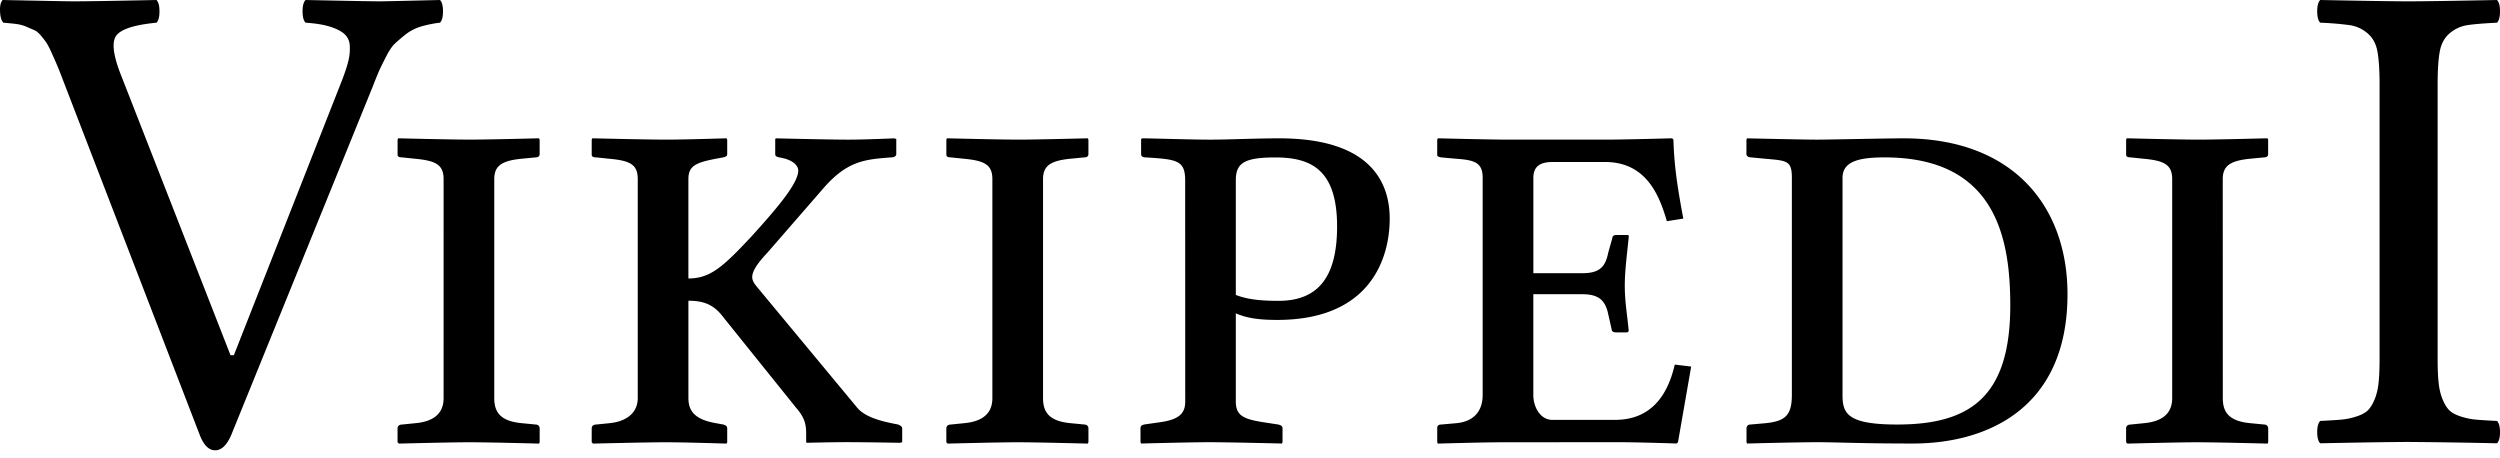 <svg xmlns="http://www.w3.org/2000/svg" width="120" height="22"><path fill="#000" fill-rule="nonzero" d="M21.12 0c.096.096.144.278.144.544 0 .267-.048.449-.144.545a5.261 5.261 0 0 0-.937.192 2.216 2.216 0 0 0-.729.384c-.213.17-.384.318-.512.44-.128.123-.267.331-.416.625-.15.293-.254.504-.312.632a17.42 17.42 0 0 0-.313.769l-6.788 16.715c-.214.512-.475.768-.785.768-.31 0-.56-.256-.752-.768L3.108 4.066c-.15-.394-.257-.67-.32-.824a24.307 24.307 0 0 0-.273-.624 5.204 5.204 0 0 0-.256-.52 3.698 3.698 0 0 0-.264-.353c-.123-.15-.232-.245-.328-.288a49.802 49.802 0 0 0-.385-.168 1.806 1.806 0 0 0-.496-.136C.616 1.13.407 1.11.162 1.089.066.993.012.81.002.544-.01.278.034.096.13 0c2.049.043 3.186.064 3.41.064C4.138.064 5.46.043 7.51 0c.097.096.145.278.145.544 0 .267-.048.449-.144.545-1.1.107-1.75.325-1.954.656-.203.331-.106.982.288 1.954l5.22 13.352h.16l5.171-13.144c.15-.385.257-.705.32-.961a2.4 2.4 0 0 0 .073-.744.8.8 0 0 0-.256-.569c-.155-.139-.385-.256-.689-.352-.304-.096-.696-.16-1.177-.192-.096-.096-.144-.278-.144-.545 0-.266.048-.448.144-.544 2.05.043 3.24.064 3.57.064.171 0 1.132-.021 2.883-.064Zm1.344 6.701h.124c.32 0 .861-.008 1.414-.02l.367-.007c.79-.017 1.503-.036 1.503-.036l.031.064v.694c0 .095-.063.158-.189.158l-.663.064c-.979.094-1.326.348-1.326.98v10.515c0 .695.316 1.105 1.326 1.2l.663.064c.095 0 .19.062.19.188v.664l-.032.064s-2.204-.06-3.25-.064h-.129c-.331 0-.885.009-1.447.02l-.374.008c-.803.017-1.526.036-1.526.036l-.063-.064v-.664c0-.126.095-.188.221-.188l.632-.064c1.042-.095 1.357-.6 1.357-1.2V8.599c0-.694-.38-.886-1.357-.978l-.632-.066c-.126 0-.22-.029-.22-.126v-.727l.03-.064s2.3.059 3.35.063Zm10.58 12.412c0 .695.41 1.042 1.325 1.2l.348.064c.094.03.189.062.189.188v.664l-.032.064s-1.989-.064-2.936-.064c-.884 0-3.473.064-3.473.064l-.063-.064v-.664c0-.126.094-.188.22-.188l.632-.064c.947-.095 1.358-.6 1.358-1.2V8.599c0-.694-.348-.886-1.358-.978l-.631-.066c-.127 0-.221-.029-.221-.126v-.727l.031-.064s2.59.064 3.568.064c.885 0 2.873-.064 2.873-.064l.032.064v.694c0 .095-.063.127-.19.158l-.347.064c-.979.189-1.326.348-1.326.98v4.768c1.042 0 1.642-.535 3.031-2.02 1.263-1.391 2.242-2.557 2.242-3.158 0-.254-.284-.537-.916-.633-.126-.03-.189-.063-.189-.158V6.67l.032-.03s2.557.063 3.473.063c.82 0 2.21-.063 2.21-.063l.095.03v.727c0 .095-.095.158-.253.158-1.231.095-2.084.158-3.22 1.453l-2.716 3.124c-.537.57-.726.916-.726 1.17 0 .19.126.346.284.536l4.768 5.746c.379.441 1.137.632 1.768.757l.158.03c.095.032.221.095.221.19v.663l-.095.031s-1.673-.031-2.557-.031c-.79 0-1.926.031-1.926.031l-.032-.031v-.38c0-.41-.032-.756-.474-1.261l-3.504-4.359c-.474-.632-.98-.788-1.674-.788v4.677Zm17.022 0c0 .695.316 1.105 1.326 1.2l.663.064c.095 0 .19.062.19.188v.664l-.032.064s-2.4-.064-3.379-.064c-.884 0-3.347.064-3.347.064l-.063-.064v-.664c0-.126.095-.188.221-.188l.632-.064c1.042-.095 1.357-.6 1.357-1.2V8.599c0-.694-.378-.886-1.357-.978l-.632-.066c-.126 0-.22-.029-.22-.126v-.727l.03-.064s2.495.064 3.474.064c.853 0 3.284-.064 3.284-.064l.031.064v.694c0 .095-.063.158-.189.158l-.663.064c-.979.094-1.326.348-1.326.98v10.515ZM56.888 8.66c0-.978-.41-1.01-1.894-1.105-.19 0-.221-.093-.221-.158v-.726l.063-.031c.474 0 2.337.063 3.252.063.884 0 2.147-.063 3.316-.063 4.48 0 5.302 2.209 5.302 3.853 0 1.896-.916 4.863-5.397 4.863-.79 0-1.42-.065-1.99-.316v4.228c0 .695.378.854 1.39 1.01l.633.096c.126.031.22.064.22.19v.662l-.03.063s-2.526-.063-3.504-.063c-.885 0-3.253.063-3.253.063l-.031-.063v-.663c0-.126.063-.158.19-.19l.662-.094c.98-.126 1.295-.41 1.295-1.01L56.888 8.66Zm2.432 5.496c.631.254 1.42.284 2.052.284 1.896 0 2.808-1.14 2.808-3.568 0-2.716-1.232-3.315-2.966-3.315-1.517 0-1.895.284-1.895 1.105v5.494Zm12.824 7.073c-.947 0-3.125.064-3.125.064l-.032-.064v-.695c0-.062.032-.157.189-.157l.727-.064c.98-.095 1.265-.726 1.265-1.357V8.536c0-.728-.38-.853-1.265-.915l-.727-.066c-.19-.029-.19-.093-.19-.126v-.727l.033-.064s2.462.064 3.41.064h4.64c.948 0 3.191-.064 3.191-.064l.065.064c.03 1.357.25 2.591.473 3.79l-.788.126c-.346-1.17-.946-2.842-2.967-2.842h-2.526c-.6 0-.916.221-.916.757v4.58h2.367c.886 0 1.105-.38 1.233-1.01l.188-.664c0-.095.065-.159.19-.159h.535c.065 0 .065.033.065.095-.065.694-.19 1.58-.19 2.337 0 .789.126 1.453.19 2.18l-.065.064h-.535c-.157 0-.223-.065-.223-.16l-.157-.693c-.127-.633-.41-.98-1.234-.98h-2.366v4.832c0 .599.345 1.199.916 1.199h3c1.61 0 2.495-1.01 2.873-2.654l.788.095-.633 3.63-.063.063s-1.863-.063-2.81-.063l-5.526.004Zm11.875-.852.726-.064c.948-.095 1.264-.379 1.264-1.357V8.536c0-.823-.223-.823-1.264-.915l-.692-.066c-.127 0-.224-.063-.224-.158v-.694l.03-.063s2.78.063 3.35.063c.598 0 3.347-.063 4.168-.063 5.273 0 7.863 3.283 7.863 7.483 0 5.527-3.916 7.166-7.42 7.166-2.526 0-3.63-.063-4.608-.063-.949 0-3.349.063-3.349.063l-.031-.063v-.663a.178.178 0 0 1 .187-.186Zm7.042 0c3.472 0 5.432-1.293 5.432-5.716 0-3.283-.727-7.106-6.032-7.106-1.231 0-2.02.19-2.02.982v10.42c0 .881.22 1.42 2.62 1.42Zm15.634-1.264c0 .695.315 1.105 1.326 1.2l.663.064c.095 0 .19.062.19.188v.664l-.032.064s-2.4-.064-3.378-.064c-.885 0-3.347.064-3.347.064l-.064-.064v-.664c0-.126.095-.188.221-.188l.633-.064c1.04-.095 1.358-.6 1.358-1.2V8.599c0-.694-.38-.886-1.358-.978l-.633-.066c-.126 0-.22-.029-.22-.126v-.727l.03-.064s2.495.064 3.471.064c.853 0 3.286-.064 3.286-.064l.03.064v.694c0 .095-.064.158-.19.158l-.663.064c-.978.094-1.326.348-1.326.98l.003 10.515Zm10.311-1.902c0 .47.016.857.048 1.161.032.304.096.571.192.8.096.23.203.404.32.521.118.117.3.216.545.296.245.08.488.13.728.152.24.022.58.043 1.017.064.096.096.144.275.144.537 0 .261-.048.44-.144.536a284.917 284.917 0 0 0-4.227-.064c-.704 0-2.124.021-4.259.064-.096-.096-.144-.275-.144-.536 0-.262.048-.44.144-.537.438-.021.777-.042 1.017-.064.24-.021.483-.072.728-.152.246-.08.427-.179.545-.296.117-.117.224-.29.32-.52.096-.23.16-.497.192-.8.032-.305.048-.692.048-1.162V4.067c0-.694-.035-1.228-.104-1.601-.07-.374-.23-.665-.48-.873a1.702 1.702 0 0 0-.833-.384 14.889 14.889 0 0 0-1.433-.12c-.096-.096-.144-.278-.144-.545 0-.266.048-.448.144-.544 2.178.043 3.587.064 4.227.064.704 0 2.124-.021 4.259-.064.096.096.144.278.144.544 0 .267-.048.449-.144.545-.651.032-1.129.072-1.433.12a1.703 1.703 0 0 0-.833.384c-.25.208-.41.5-.48.873s-.104.907-.104 1.6v13.145Z"/></svg>